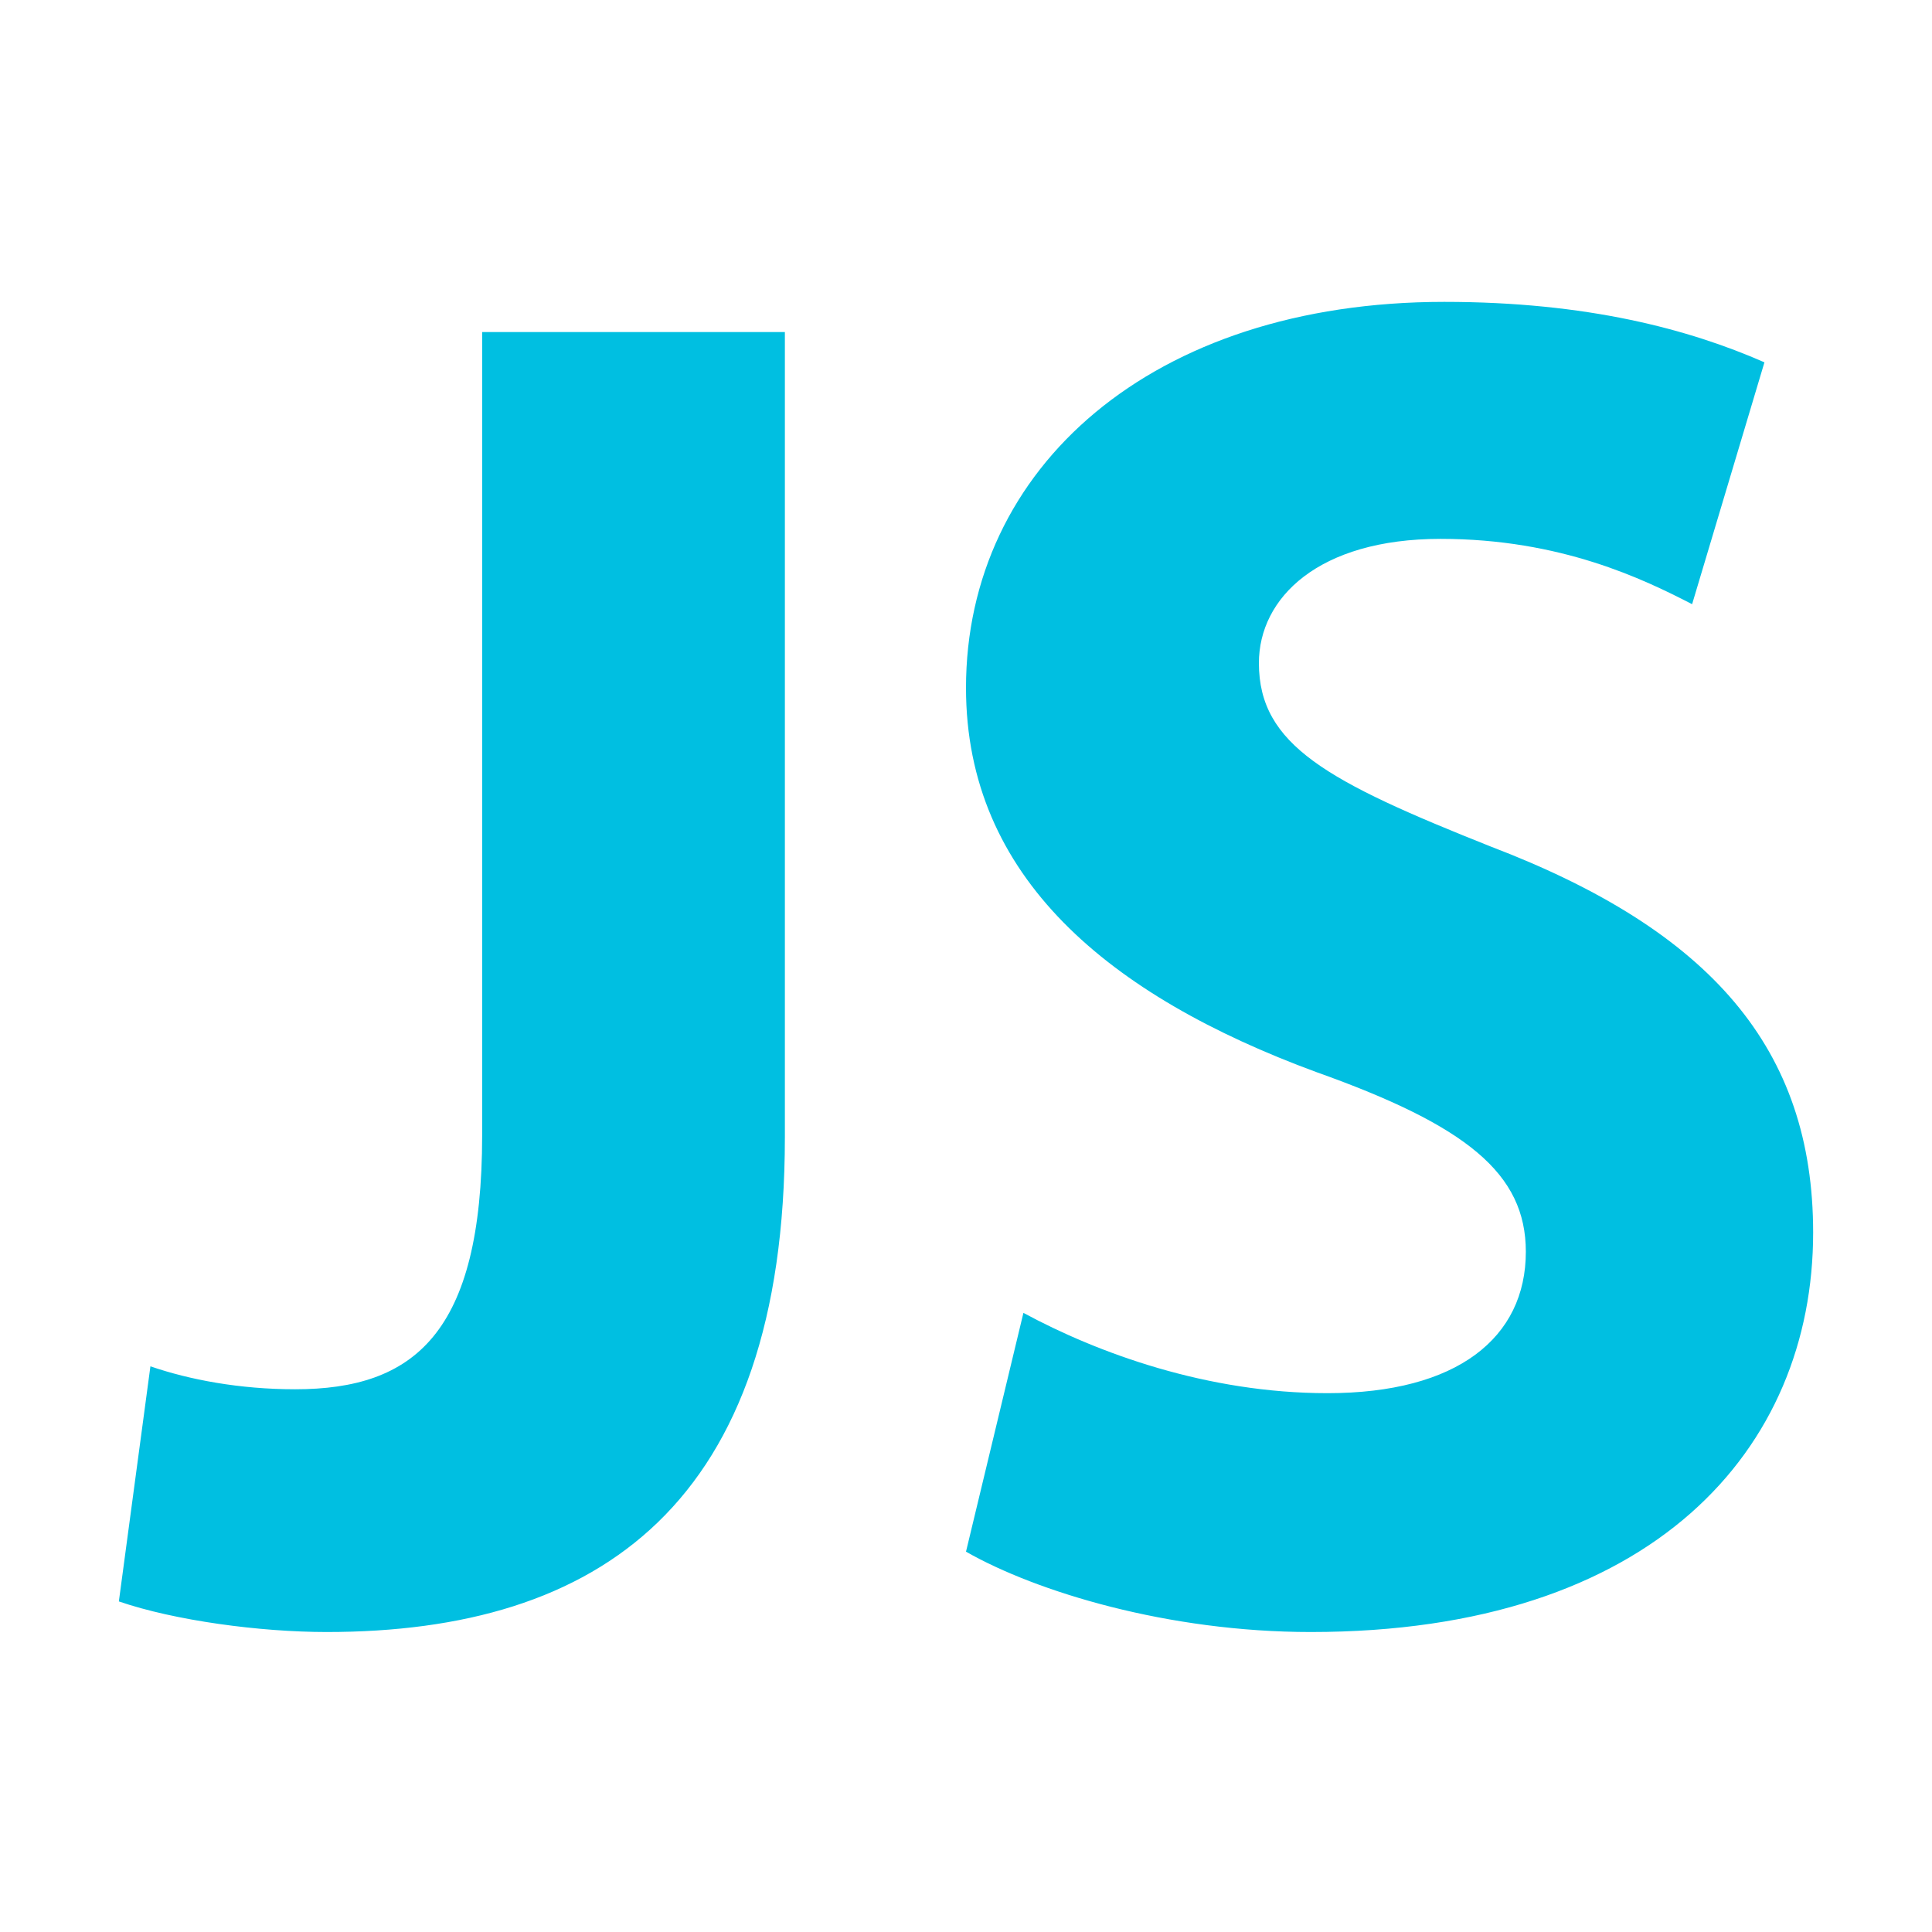 <svg width="48" height="48" viewBox="0 0 48 48" fill="none" xmlns="http://www.w3.org/2000/svg">
<path fill-rule="evenodd" clip-rule="evenodd" d="M19.5 8.25H11.979V28.201C11.979 33.137 10.283 34.516 7.333 34.516C5.951 34.516 4.706 34.279 3.737 33.946L2.953 39.787C4.335 40.262 6.456 40.547 8.115 40.547C14.889 40.547 19.5 37.367 19.5 28.25V8.25ZM35.882 7.5C28.606 7.5 24 11.631 24 17.091C24 21.793 27.547 24.737 32.705 26.636C36.435 27.965 37.909 29.153 37.909 31.099C37.909 33.236 36.205 34.613 32.981 34.613C29.987 34.613 27.269 33.614 25.427 32.618V32.616L24 38.551C25.751 39.55 29.021 40.547 32.566 40.547C41.087 40.547 45.047 35.988 45.047 30.623C45.047 26.065 42.514 23.122 37.034 21.031C32.981 19.417 31.277 18.515 31.277 16.474C31.277 14.859 32.751 13.388 35.791 13.388C38.784 13.388 40.841 14.393 42.04 15.011L43.837 9.002C41.958 8.178 39.427 7.5 35.882 7.5Z" fill="#00BFE1"/>
</svg>
